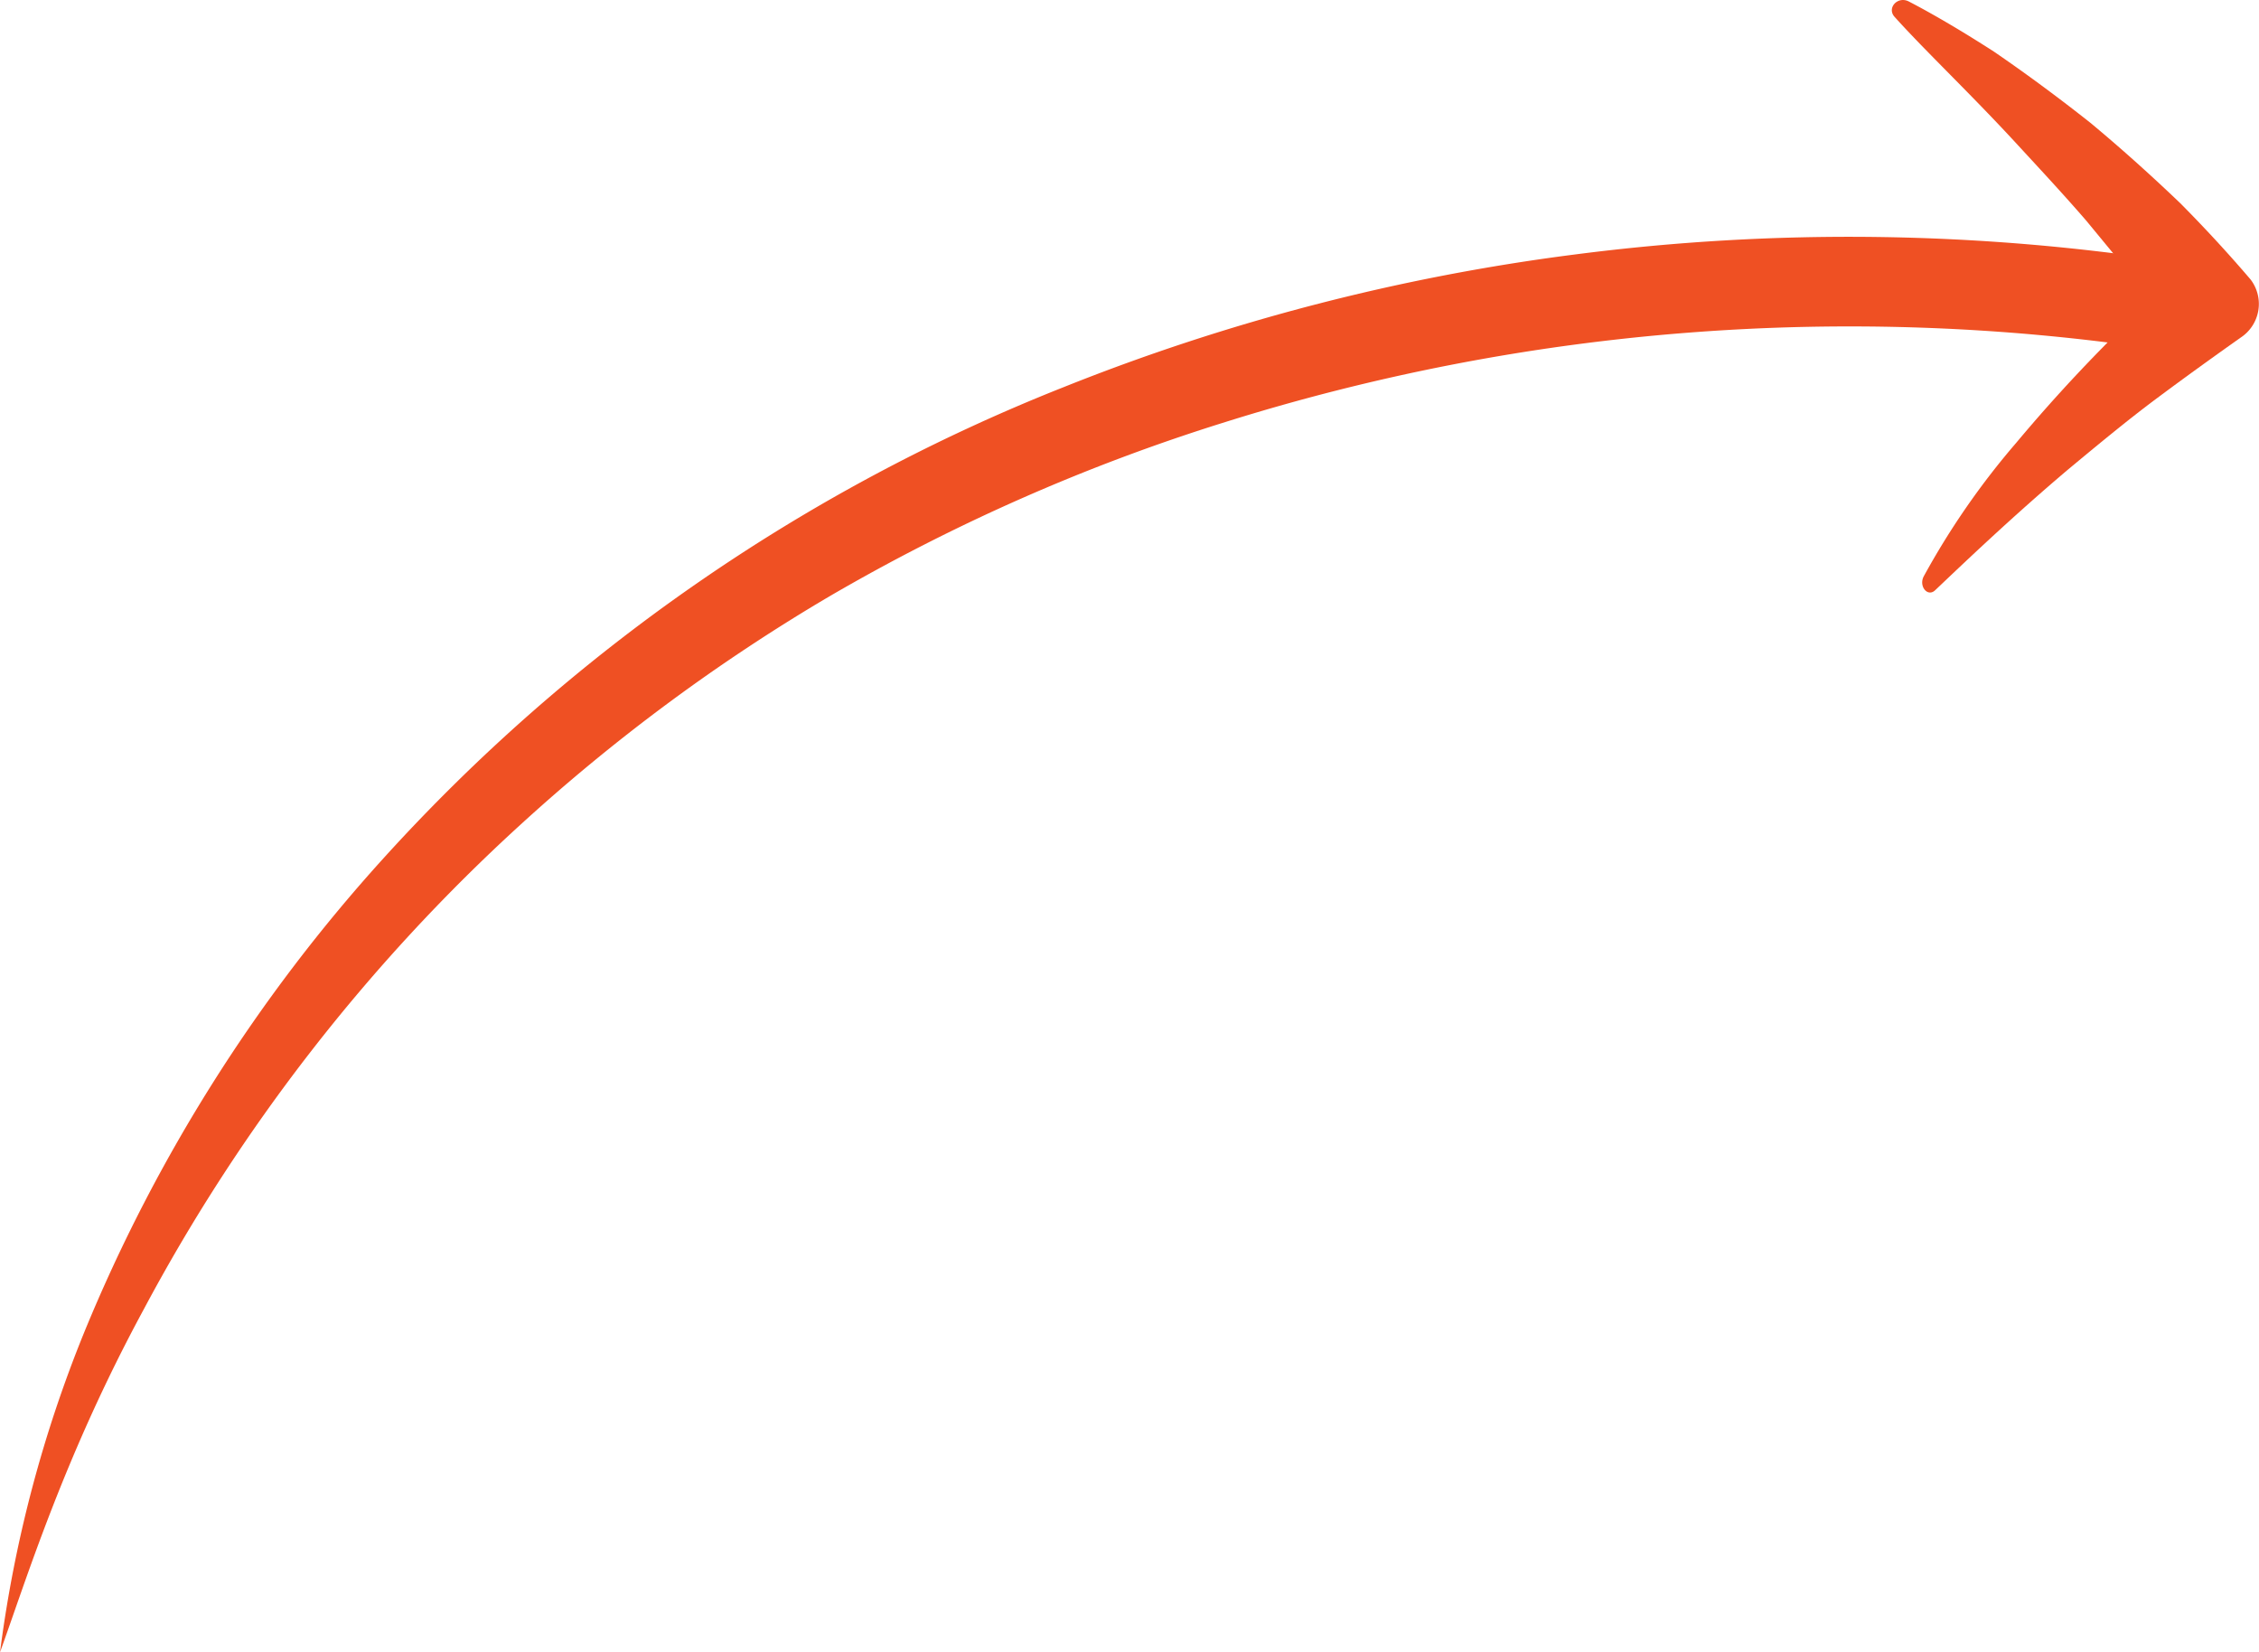 <svg xmlns="http://www.w3.org/2000/svg" width="146.727" height="107.303" viewBox="0 0 146.727 107.303"><g transform="translate(-651.725 -3320.197)"><g transform="translate(471.702 3203.239)"><path d="M182.454,216.635c1.719-4.738,4.142-12.678,9.332-22.263a117.225,117.225,0,0,1,24.46-31.47,120.166,120.166,0,0,1,20.127-14.868A124.734,124.734,0,0,1,261.852,136.8a135.473,135.473,0,0,1,60.882-4.762l1.1-5.684a138.724,138.724,0,0,0-39.1-.494,135.673,135.673,0,0,0-33.228,8.628,118.418,118.418,0,0,0-44.16,30.6,105.339,105.339,0,0,0-19.4,30.712A83.3,83.3,0,0,0,182.454,216.635Z" transform="translate(-2.43 7.626)" fill="#ef5023"></path><path d="M182.09,154.4a50.134,50.134,0,0,1,6.026-8.7,104.579,104.579,0,0,1,8.317-8.841.657.657,0,0,0,.079-.889l-3.849-4.668c-1.4-1.621-2.907-3.244-4.41-4.873-3-3.272-6.046-6.146-8.046-8.371-.533-.579.2-1.381.927-1,1.569.815,3.484,1.94,5.52,3.252,2.036,1.391,4.188,2.98,6.266,4.623,2.073,1.722,4.067,3.526,5.845,5.228,1.769,1.782,3.319,3.492,4.565,4.954a2.613,2.613,0,0,1-.647,3.766c-1.677,1.186-3.579,2.551-5.5,3.984s-3.893,3.075-5.716,4.587c-3.669,3.107-6.779,6.083-8.638,7.845C182.347,155.745,181.766,155.039,182.09,154.4Z" transform="translate(122.878 0)" fill="#ef5023"></path></g></g></svg>